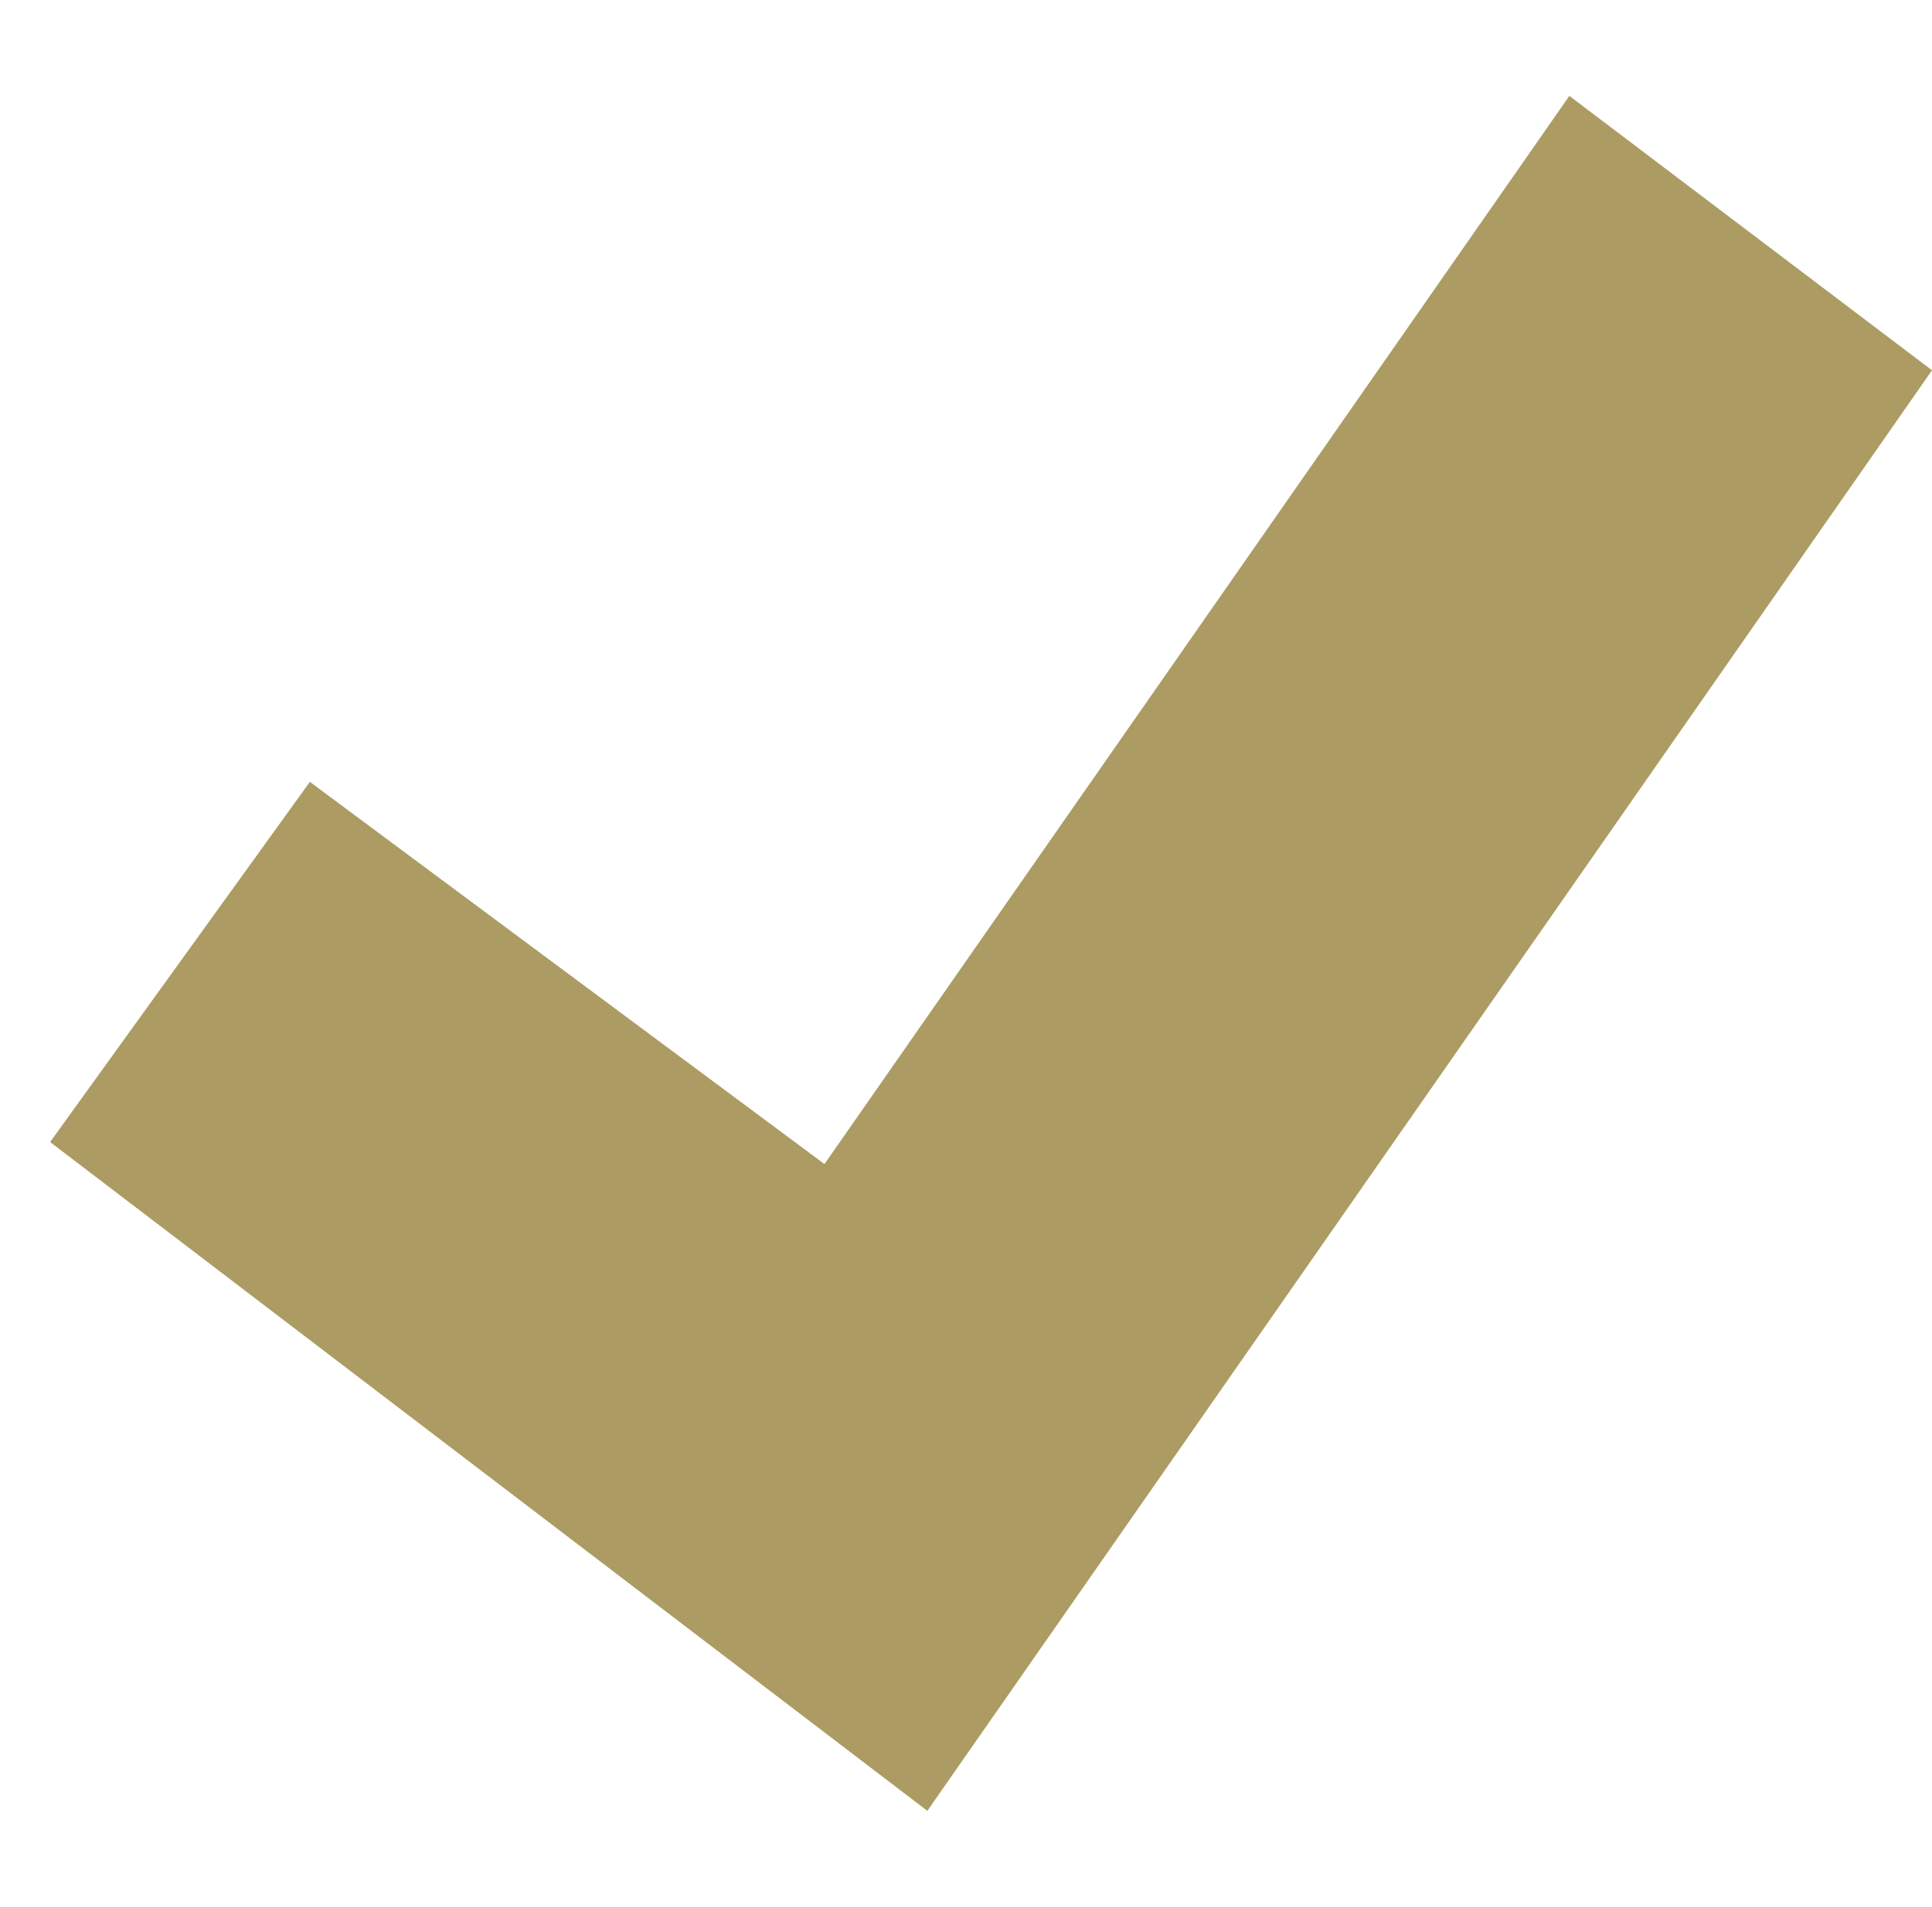 <?xml version="1.0" encoding="UTF-8"?> <svg xmlns="http://www.w3.org/2000/svg" viewBox="0 0 154.00 152.00" data-guides="{&quot;vertical&quot;:[],&quot;horizontal&quot;:[]}"><path fill="#ac9c63" stroke="none" fill-opacity="1" stroke-width="1" stroke-opacity="1" id="tSvg132f967117c" title="Path 1" d="M125.094 7.644C105.302 36.029 85.51 64.415 65.719 92.8C52.046 82.644 38.373 72.487 24.7 62.331C17.798 71.902 10.896 81.473 3.994 91.044C27.302 108.817 50.61 126.59 73.919 144.363C100.612 106.081 127.306 67.8 154 29.519C144.365 22.227 134.729 14.935 125.094 7.644Z"></path><defs></defs></svg> 